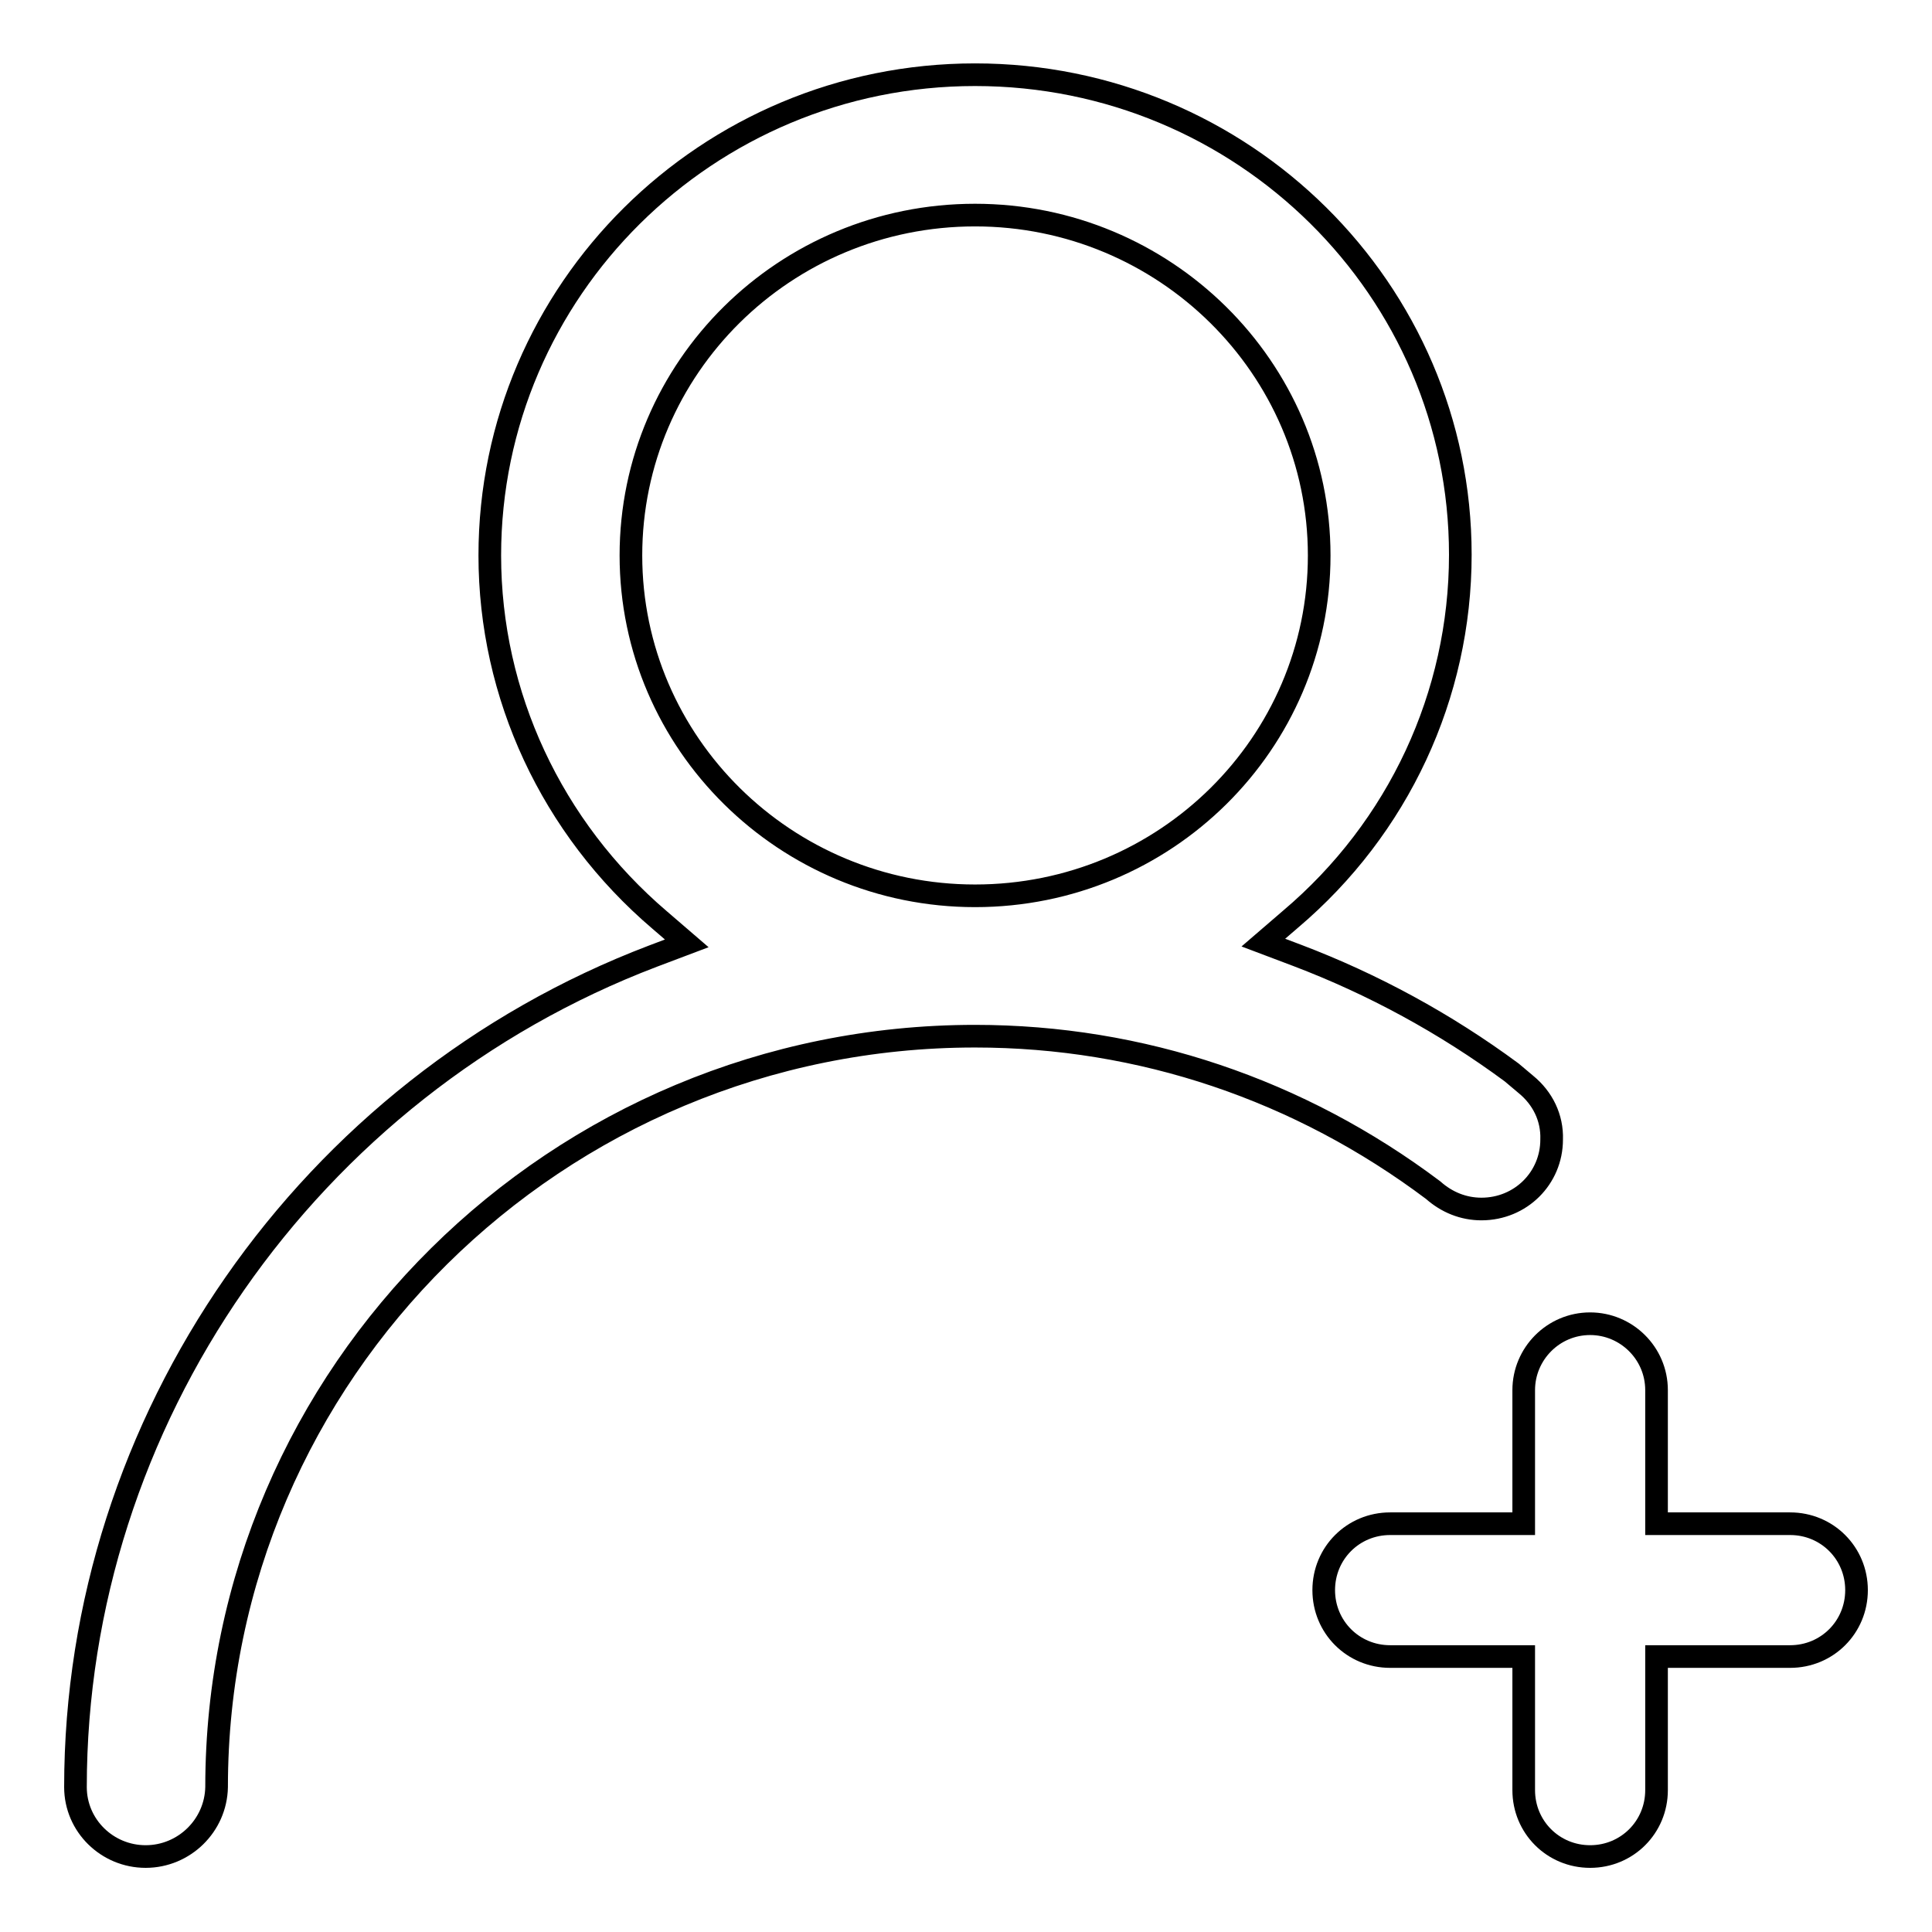 <?xml version="1.0" encoding="utf-8"?>
<!-- Svg Vector Icons : http://www.onlinewebfonts.com/icon -->
<!DOCTYPE svg PUBLIC "-//W3C//DTD SVG 1.1//EN" "http://www.w3.org/Graphics/SVG/1.1/DTD/svg11.dtd">
<svg version="1.1" xmlns="http://www.w3.org/2000/svg" xmlns:xlink="http://www.w3.org/1999/xlink" x="0px" y="0px" viewBox="0 0 256 256" enable-background="new 0 0 256 256" xml:space="preserve">
<g><g><path stroke-width="3" fill-opacity="0" stroke="#000000"  d="M237.2,201.5"/><path stroke-width="3" fill-opacity="0" stroke="#000000"  d="M202.2,143.7l-1.9-1.6c-8.8-6.5-18.4-11.7-28.4-15.5l-4.5-1.7l3.6-3.1c14.3-12.1,22.5-29.7,22.5-48.3c0-35.1-28.8-63.6-64.3-63.6S64.9,38.5,64.9,73.6c0,18.5,8.2,36.1,22.5,48.3l3.6,3.1l-4.5,1.7C40.8,144.1,10,188.3,10,236.8c0,5.1,4.2,9.2,9.3,9.2c5.1,0,9.3-4.1,9.4-9.2c0-54.9,45.1-99.5,100.5-99.5c22,0,43,7.1,60.7,20.4c1.8,1.6,4,2.5,6.4,2.5c5.2,0,9.3-4.1,9.3-9.2C205.7,148.1,204.4,145.5,202.2,143.7z M174.8,73.6c0,24.9-20.4,45.1-45.6,45.1c-25.1,0-45.6-20.2-45.6-45.1c0-24.9,20.4-45.1,45.6-45.1C154.3,28.5,174.8,48.7,174.8,73.6z"/><path stroke-width="3" fill-opacity="0" stroke="#000000"  d="M237.2,201.9h-17.7v-17.7c0-4.9-4-8.8-8.8-8.8c-4.9,0-8.8,4-8.8,8.8v17.7h-17.7c-4.9,0-8.8,3.9-8.8,8.8c0,4.9,3.9,8.8,8.8,8.8h17.7v17.7c0,4.9,3.9,8.8,8.8,8.8c4.9,0,8.8-3.9,8.8-8.8v-17.7h17.7c4.9,0,8.8-3.9,8.8-8.8C246,205.8,242.1,201.9,237.2,201.9L237.2,201.9z"/></g></g>
</svg>
